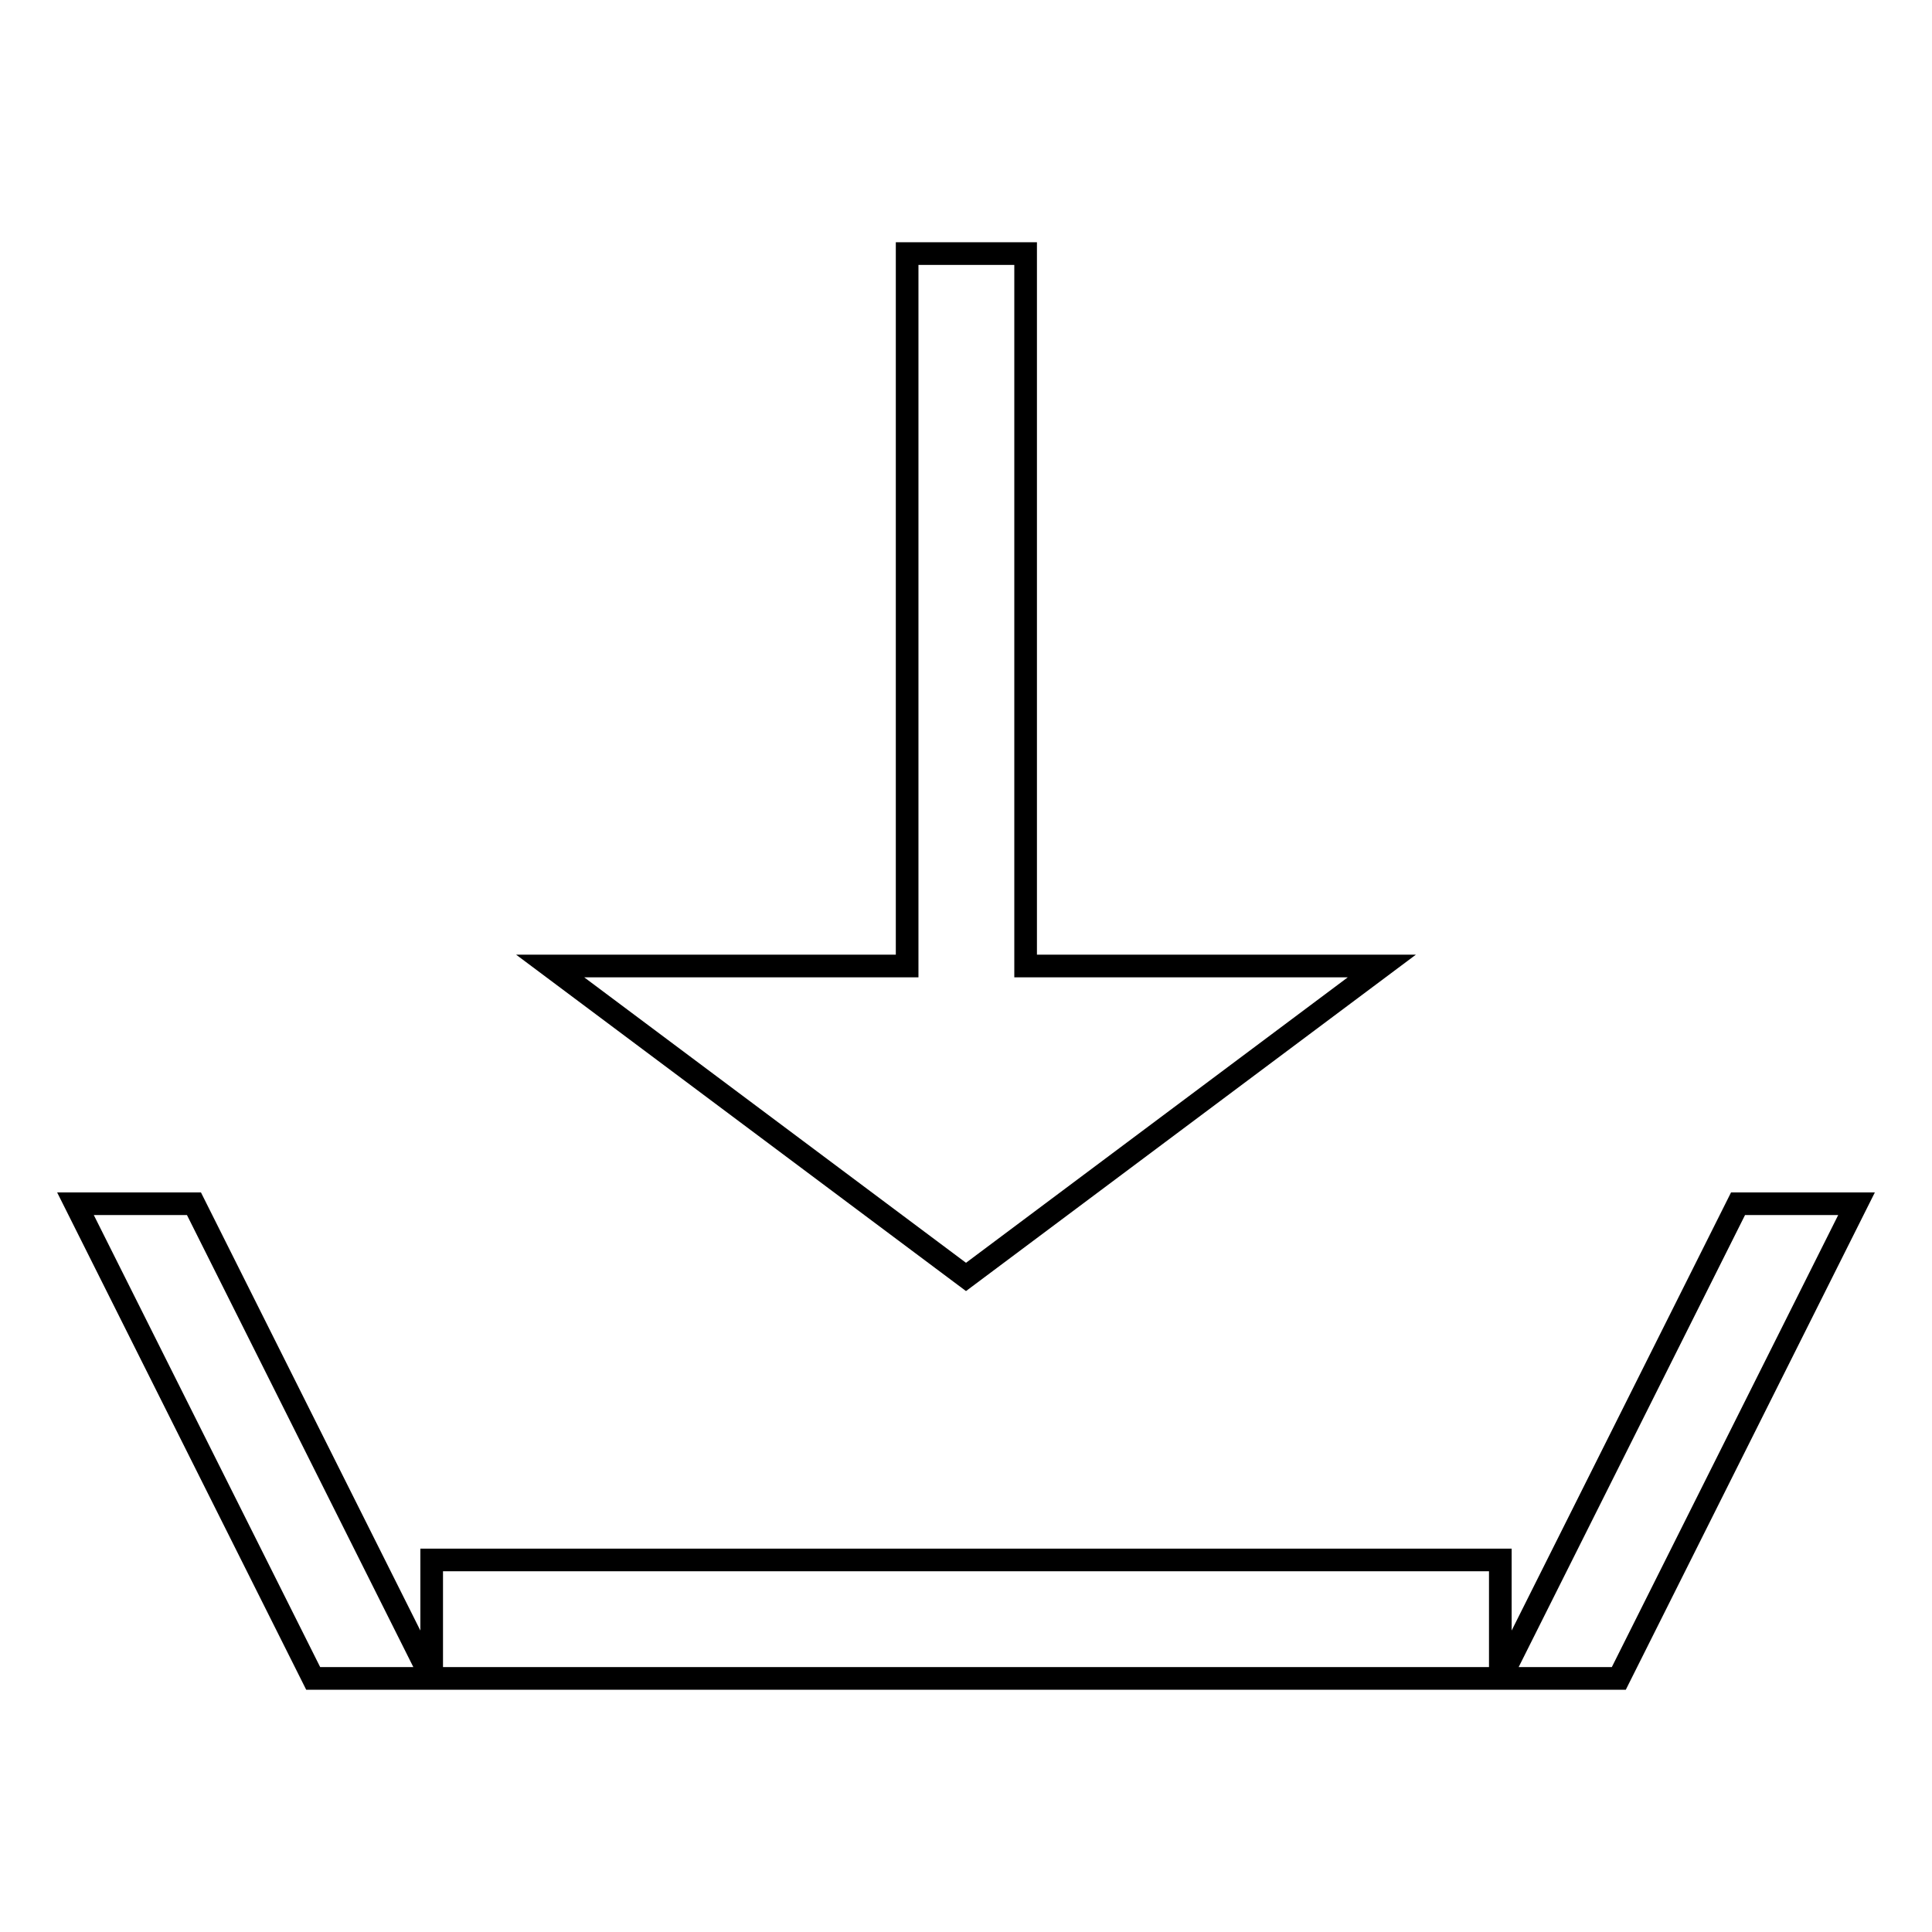 <?xml version="1.0" encoding="utf-8"?>
<!-- Svg Vector Icons : http://www.onlinewebfonts.com/icon -->
<!DOCTYPE svg PUBLIC "-//W3C//DTD SVG 1.1//EN" "http://www.w3.org/Graphics/SVG/1.1/DTD/svg11.dtd">
<svg version="1.1" xmlns="http://www.w3.org/2000/svg" xmlns:xlink="http://www.w3.org/1999/xlink" x="0px" y="0px" viewBox="0 0 256 256" enable-background="new 0 0 256 256" xml:space="preserve">
<g><g><path stroke-width="3" fill-opacity="0" stroke="#000000"  d="M57.2,206.7v15.7h141.6v-15.7H57.2z M10,159.5l31.5,62.9h15.7l-31.5-62.9H10z M230.3,159.5l-31.5,62.9h15.7l31.5-62.9H230.3z M183.1,128h-47.2V33.6h-15.7V128H72.9l55.1,41.2L183.1,128z"/></g></g>
</svg>